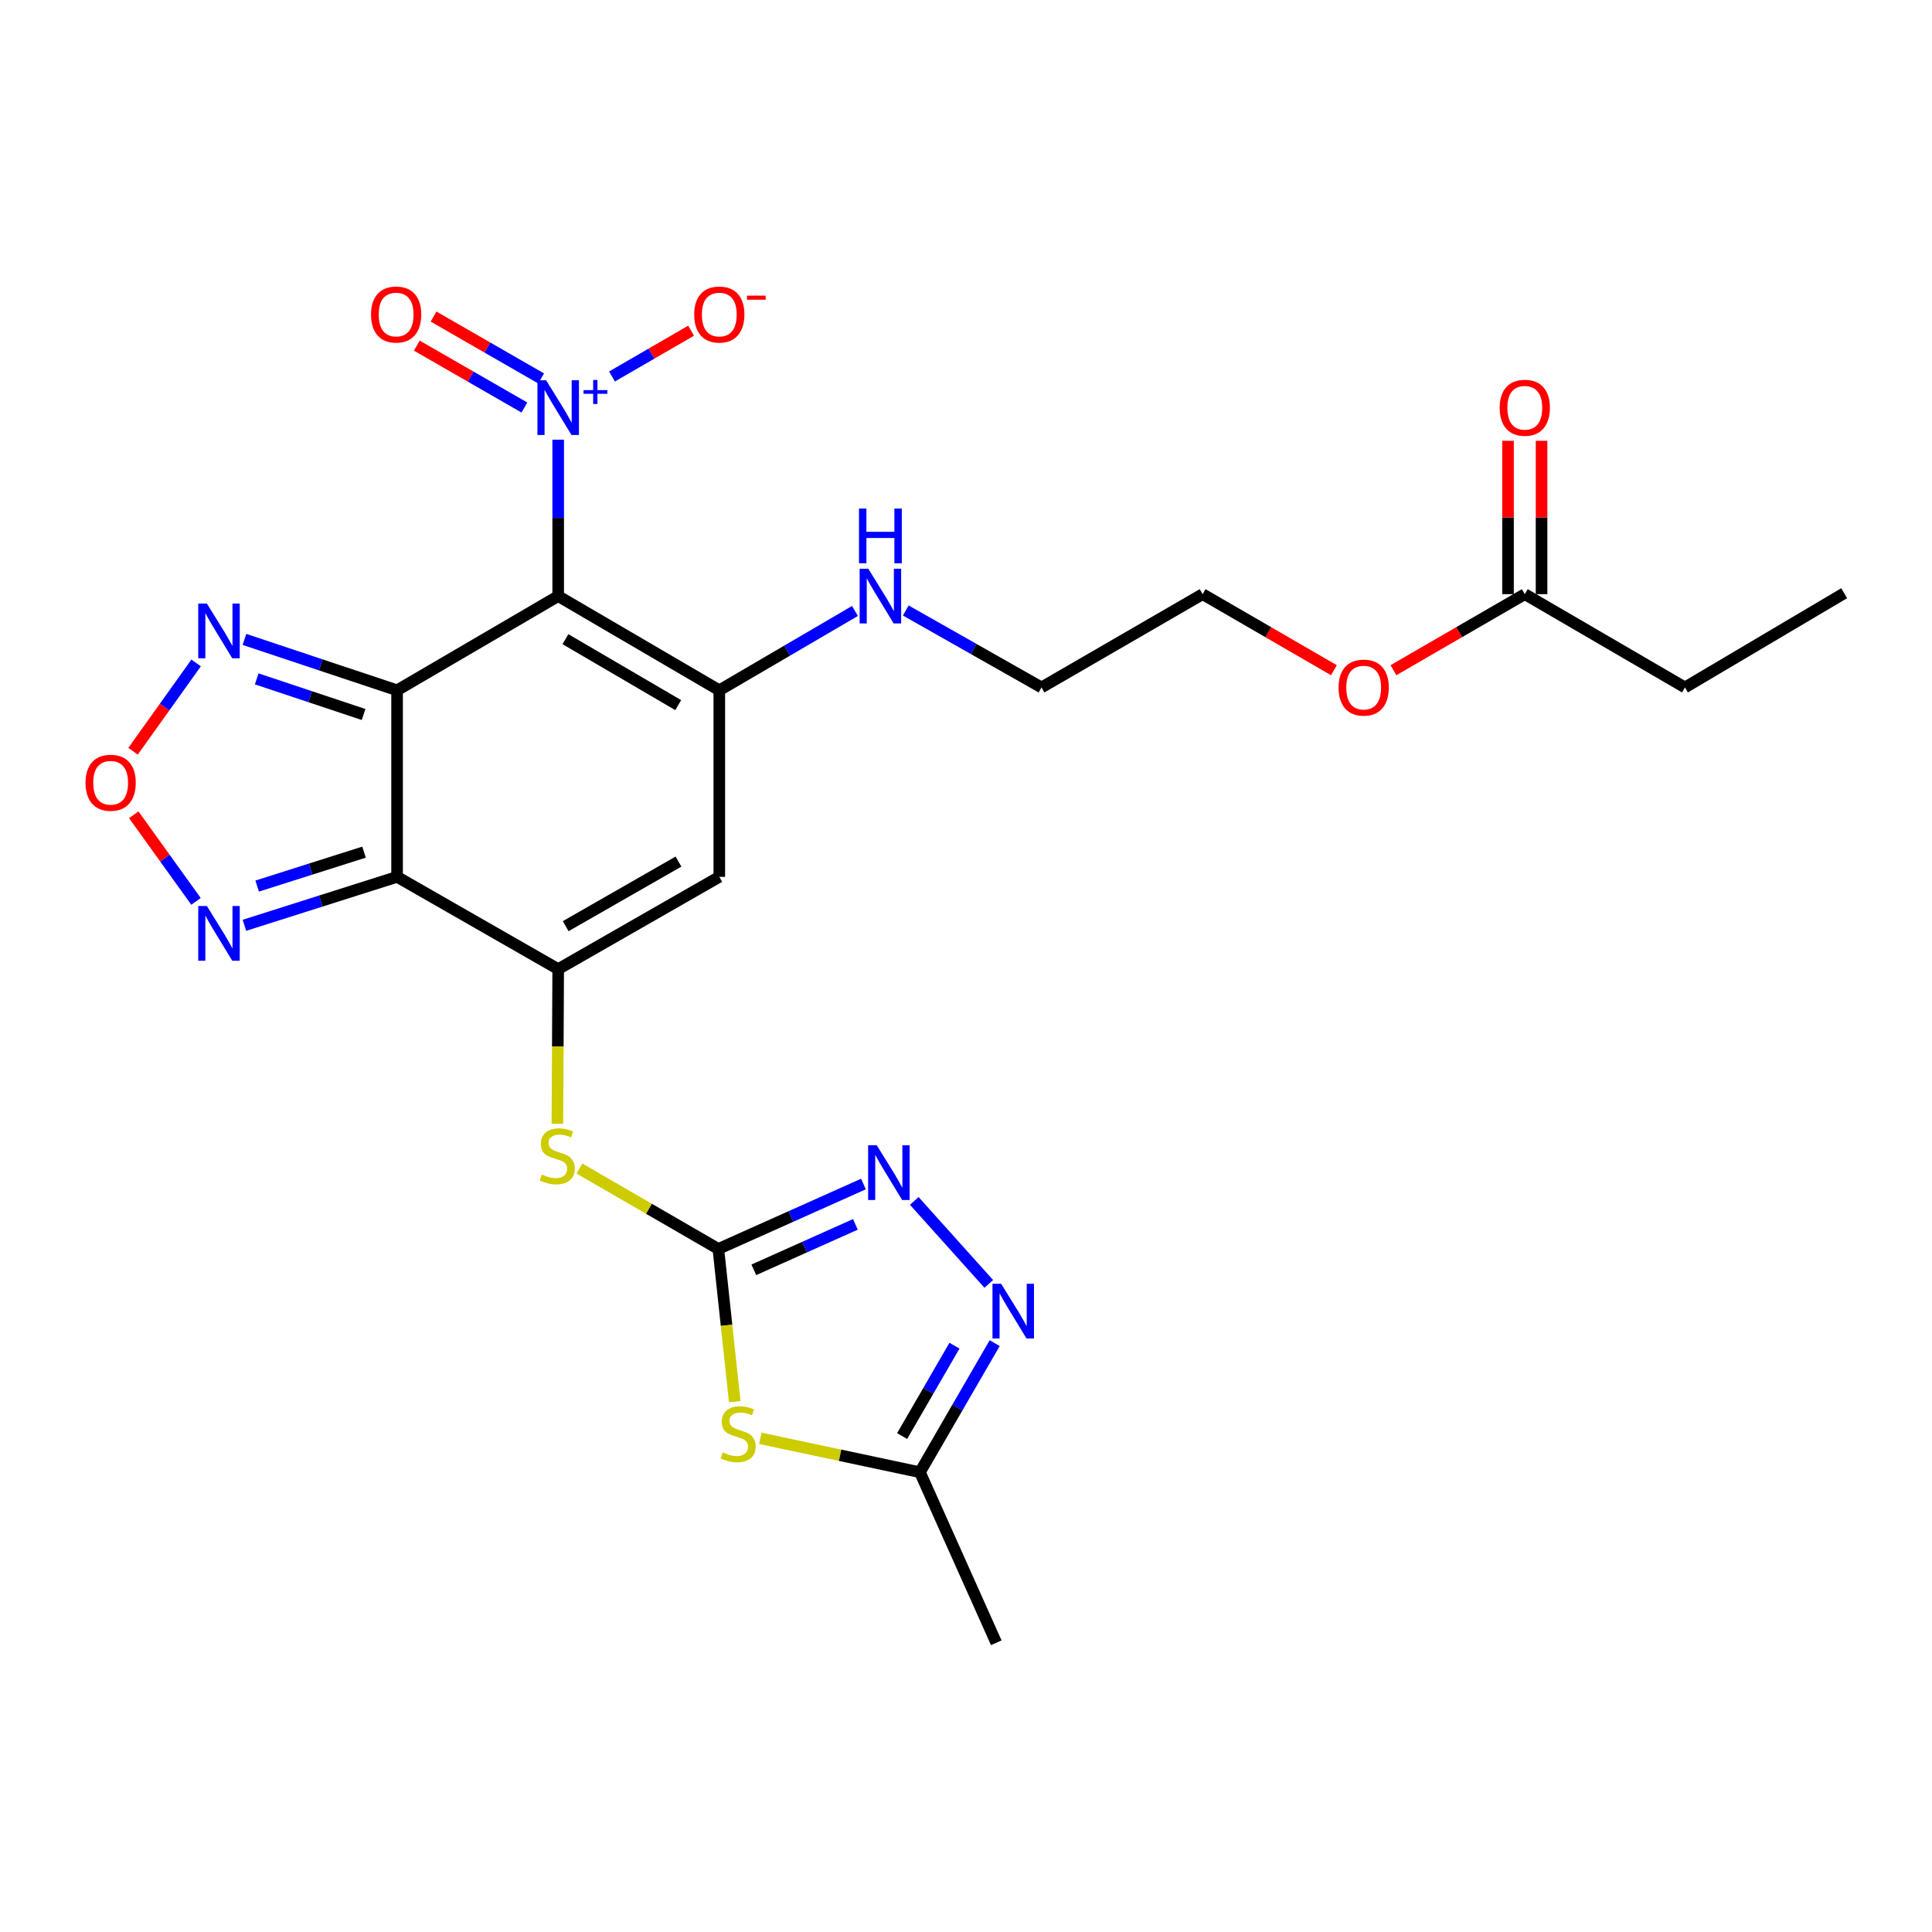 <?xml version='1.0' encoding='iso-8859-1'?>
<svg version='1.1' baseProfile='full'
              xmlns='http://www.w3.org/2000/svg'
                      xmlns:rdkit='http://www.rdkit.org/xml'
                      xmlns:xlink='http://www.w3.org/1999/xlink'
                  xml:space='preserve'
width='1000px' height='1000px' viewBox='0 0 1000 1000'>
<!-- END OF HEADER -->
<rect style='opacity:1.0;fill:#FFFFFF;stroke:none' width='1000' height='1000' x='0' y='0'> </rect>
<path class='bond-0' d='M 205.527,357.297 L 288.919,308.537' style='fill:none;fill-rule:evenodd;stroke:#000000;stroke-width:6px;stroke-linecap:butt;stroke-linejoin:miter;stroke-opacity:1' />
<path class='bond-1' d='M 205.527,357.297 L 205.527,453.852' style='fill:none;fill-rule:evenodd;stroke:#000000;stroke-width:6px;stroke-linecap:butt;stroke-linejoin:miter;stroke-opacity:1' />
<path class='bond-8' d='M 205.527,357.297 L 166.023,344.129' style='fill:none;fill-rule:evenodd;stroke:#000000;stroke-width:6px;stroke-linecap:butt;stroke-linejoin:miter;stroke-opacity:1' />
<path class='bond-8' d='M 166.023,344.129 L 126.52,330.961' style='fill:none;fill-rule:evenodd;stroke:#0000FF;stroke-width:6px;stroke-linecap:butt;stroke-linejoin:miter;stroke-opacity:1' />
<path class='bond-8' d='M 188.187,369.814 L 160.534,360.597' style='fill:none;fill-rule:evenodd;stroke:#000000;stroke-width:6px;stroke-linecap:butt;stroke-linejoin:miter;stroke-opacity:1' />
<path class='bond-8' d='M 160.534,360.597 L 132.881,351.379' style='fill:none;fill-rule:evenodd;stroke:#0000FF;stroke-width:6px;stroke-linecap:butt;stroke-linejoin:miter;stroke-opacity:1' />
<path class='bond-3' d='M 288.919,308.537 L 372.31,357.297' style='fill:none;fill-rule:evenodd;stroke:#000000;stroke-width:6px;stroke-linecap:butt;stroke-linejoin:miter;stroke-opacity:1' />
<path class='bond-3' d='M 292.665,330.836 L 351.039,364.968' style='fill:none;fill-rule:evenodd;stroke:#000000;stroke-width:6px;stroke-linecap:butt;stroke-linejoin:miter;stroke-opacity:1' />
<path class='bond-4' d='M 288.919,308.537 L 288.919,268.057' style='fill:none;fill-rule:evenodd;stroke:#000000;stroke-width:6px;stroke-linecap:butt;stroke-linejoin:miter;stroke-opacity:1' />
<path class='bond-4' d='M 288.919,268.057 L 288.919,227.577' style='fill:none;fill-rule:evenodd;stroke:#0000FF;stroke-width:6px;stroke-linecap:butt;stroke-linejoin:miter;stroke-opacity:1' />
<path class='bond-2' d='M 205.527,453.852 L 288.919,501.619' style='fill:none;fill-rule:evenodd;stroke:#000000;stroke-width:6px;stroke-linecap:butt;stroke-linejoin:miter;stroke-opacity:1' />
<path class='bond-10' d='M 205.527,453.852 L 166.018,466.394' style='fill:none;fill-rule:evenodd;stroke:#000000;stroke-width:6px;stroke-linecap:butt;stroke-linejoin:miter;stroke-opacity:1' />
<path class='bond-10' d='M 166.018,466.394 L 126.508,478.935' style='fill:none;fill-rule:evenodd;stroke:#0000FF;stroke-width:6px;stroke-linecap:butt;stroke-linejoin:miter;stroke-opacity:1' />
<path class='bond-10' d='M 188.423,441.069 L 160.766,449.848' style='fill:none;fill-rule:evenodd;stroke:#000000;stroke-width:6px;stroke-linecap:butt;stroke-linejoin:miter;stroke-opacity:1' />
<path class='bond-10' d='M 160.766,449.848 L 133.109,458.627' style='fill:none;fill-rule:evenodd;stroke:#0000FF;stroke-width:6px;stroke-linecap:butt;stroke-linejoin:miter;stroke-opacity:1' />
<path class='bond-6' d='M 288.919,501.619 L 372.31,453.852' style='fill:none;fill-rule:evenodd;stroke:#000000;stroke-width:6px;stroke-linecap:butt;stroke-linejoin:miter;stroke-opacity:1' />
<path class='bond-6' d='M 292.799,479.39 L 351.173,445.954' style='fill:none;fill-rule:evenodd;stroke:#000000;stroke-width:6px;stroke-linecap:butt;stroke-linejoin:miter;stroke-opacity:1' />
<path class='bond-13' d='M 288.919,501.619 L 288.715,541.634' style='fill:none;fill-rule:evenodd;stroke:#000000;stroke-width:6px;stroke-linecap:butt;stroke-linejoin:miter;stroke-opacity:1' />
<path class='bond-13' d='M 288.715,541.634 L 288.511,581.649' style='fill:none;fill-rule:evenodd;stroke:#CCCC00;stroke-width:6px;stroke-linecap:butt;stroke-linejoin:miter;stroke-opacity:1' />
<path class='bond-18' d='M 372.31,357.297 L 407.424,336.763' style='fill:none;fill-rule:evenodd;stroke:#000000;stroke-width:6px;stroke-linecap:butt;stroke-linejoin:miter;stroke-opacity:1' />
<path class='bond-18' d='M 407.424,336.763 L 442.537,316.229' style='fill:none;fill-rule:evenodd;stroke:#0000FF;stroke-width:6px;stroke-linecap:butt;stroke-linejoin:miter;stroke-opacity:1' />
<path class='bond-27' d='M 372.31,357.297 L 372.31,453.852' style='fill:none;fill-rule:evenodd;stroke:#000000;stroke-width:6px;stroke-linecap:butt;stroke-linejoin:miter;stroke-opacity:1' />
<path class='bond-15' d='M 316.772,194.86 L 337.239,183.015' style='fill:none;fill-rule:evenodd;stroke:#0000FF;stroke-width:6px;stroke-linecap:butt;stroke-linejoin:miter;stroke-opacity:1' />
<path class='bond-15' d='M 337.239,183.015 L 357.706,171.171' style='fill:none;fill-rule:evenodd;stroke:#FF0000;stroke-width:6px;stroke-linecap:butt;stroke-linejoin:miter;stroke-opacity:1' />
<path class='bond-16' d='M 280.088,195.884 L 252.246,179.867' style='fill:none;fill-rule:evenodd;stroke:#0000FF;stroke-width:6px;stroke-linecap:butt;stroke-linejoin:miter;stroke-opacity:1' />
<path class='bond-16' d='M 252.246,179.867 L 224.404,163.849' style='fill:none;fill-rule:evenodd;stroke:#FF0000;stroke-width:6px;stroke-linecap:butt;stroke-linejoin:miter;stroke-opacity:1' />
<path class='bond-16' d='M 271.431,210.931 L 243.589,194.913' style='fill:none;fill-rule:evenodd;stroke:#0000FF;stroke-width:6px;stroke-linecap:butt;stroke-linejoin:miter;stroke-opacity:1' />
<path class='bond-16' d='M 243.589,194.913 L 215.747,178.896' style='fill:none;fill-rule:evenodd;stroke:#FF0000;stroke-width:6px;stroke-linecap:butt;stroke-linejoin:miter;stroke-opacity:1' />
<path class='bond-5' d='M 371.818,646.452 L 335.867,625.643' style='fill:none;fill-rule:evenodd;stroke:#000000;stroke-width:6px;stroke-linecap:butt;stroke-linejoin:miter;stroke-opacity:1' />
<path class='bond-5' d='M 335.867,625.643 L 299.916,604.833' style='fill:none;fill-rule:evenodd;stroke:#CCCC00;stroke-width:6px;stroke-linecap:butt;stroke-linejoin:miter;stroke-opacity:1' />
<path class='bond-7' d='M 371.818,646.452 L 376.054,685.981' style='fill:none;fill-rule:evenodd;stroke:#000000;stroke-width:6px;stroke-linecap:butt;stroke-linejoin:miter;stroke-opacity:1' />
<path class='bond-7' d='M 376.054,685.981 L 380.29,725.51' style='fill:none;fill-rule:evenodd;stroke:#CCCC00;stroke-width:6px;stroke-linecap:butt;stroke-linejoin:miter;stroke-opacity:1' />
<path class='bond-9' d='M 371.818,646.452 L 409.371,629.649' style='fill:none;fill-rule:evenodd;stroke:#000000;stroke-width:6px;stroke-linecap:butt;stroke-linejoin:miter;stroke-opacity:1' />
<path class='bond-9' d='M 409.371,629.649 L 446.923,612.847' style='fill:none;fill-rule:evenodd;stroke:#0000FF;stroke-width:6px;stroke-linecap:butt;stroke-linejoin:miter;stroke-opacity:1' />
<path class='bond-9' d='M 390.174,657.256 L 416.46,645.494' style='fill:none;fill-rule:evenodd;stroke:#000000;stroke-width:6px;stroke-linecap:butt;stroke-linejoin:miter;stroke-opacity:1' />
<path class='bond-9' d='M 416.46,645.494 L 442.747,633.733' style='fill:none;fill-rule:evenodd;stroke:#0000FF;stroke-width:6px;stroke-linecap:butt;stroke-linejoin:miter;stroke-opacity:1' />
<path class='bond-14' d='M 393.545,744.473 L 434.851,753.249' style='fill:none;fill-rule:evenodd;stroke:#CCCC00;stroke-width:6px;stroke-linecap:butt;stroke-linejoin:miter;stroke-opacity:1' />
<path class='bond-14' d='M 434.851,753.249 L 476.156,762.025' style='fill:none;fill-rule:evenodd;stroke:#000000;stroke-width:6px;stroke-linecap:butt;stroke-linejoin:miter;stroke-opacity:1' />
<path class='bond-12' d='M 101.512,343.143 L 85.186,365.996' style='fill:none;fill-rule:evenodd;stroke:#0000FF;stroke-width:6px;stroke-linecap:butt;stroke-linejoin:miter;stroke-opacity:1' />
<path class='bond-12' d='M 85.186,365.996 L 68.86,388.85' style='fill:none;fill-rule:evenodd;stroke:#FF0000;stroke-width:6px;stroke-linecap:butt;stroke-linejoin:miter;stroke-opacity:1' />
<path class='bond-11' d='M 473.228,621.601 L 511.787,664.54' style='fill:none;fill-rule:evenodd;stroke:#0000FF;stroke-width:6px;stroke-linecap:butt;stroke-linejoin:miter;stroke-opacity:1' />
<path class='bond-26' d='M 101.448,466.549 L 85.343,444.137' style='fill:none;fill-rule:evenodd;stroke:#0000FF;stroke-width:6px;stroke-linecap:butt;stroke-linejoin:miter;stroke-opacity:1' />
<path class='bond-26' d='M 85.343,444.137 L 69.237,421.725' style='fill:none;fill-rule:evenodd;stroke:#FF0000;stroke-width:6px;stroke-linecap:butt;stroke-linejoin:miter;stroke-opacity:1' />
<path class='bond-28' d='M 514.85,695.203 L 495.503,728.614' style='fill:none;fill-rule:evenodd;stroke:#0000FF;stroke-width:6px;stroke-linecap:butt;stroke-linejoin:miter;stroke-opacity:1' />
<path class='bond-28' d='M 495.503,728.614 L 476.156,762.025' style='fill:none;fill-rule:evenodd;stroke:#000000;stroke-width:6px;stroke-linecap:butt;stroke-linejoin:miter;stroke-opacity:1' />
<path class='bond-28' d='M 494.023,696.527 L 480.481,719.915' style='fill:none;fill-rule:evenodd;stroke:#0000FF;stroke-width:6px;stroke-linecap:butt;stroke-linejoin:miter;stroke-opacity:1' />
<path class='bond-28' d='M 480.481,719.915 L 466.938,743.303' style='fill:none;fill-rule:evenodd;stroke:#000000;stroke-width:6px;stroke-linecap:butt;stroke-linejoin:miter;stroke-opacity:1' />
<path class='bond-21' d='M 476.156,762.025 L 515.668,850.296' style='fill:none;fill-rule:evenodd;stroke:#000000;stroke-width:6px;stroke-linecap:butt;stroke-linejoin:miter;stroke-opacity:1' />
<path class='bond-17' d='M 789.229,307.534 L 755.237,327.216' style='fill:none;fill-rule:evenodd;stroke:#000000;stroke-width:6px;stroke-linecap:butt;stroke-linejoin:miter;stroke-opacity:1' />
<path class='bond-17' d='M 755.237,327.216 L 721.246,346.898' style='fill:none;fill-rule:evenodd;stroke:#FF0000;stroke-width:6px;stroke-linecap:butt;stroke-linejoin:miter;stroke-opacity:1' />
<path class='bond-19' d='M 797.908,307.534 L 797.908,267.843' style='fill:none;fill-rule:evenodd;stroke:#000000;stroke-width:6px;stroke-linecap:butt;stroke-linejoin:miter;stroke-opacity:1' />
<path class='bond-19' d='M 797.908,267.843 L 797.908,228.152' style='fill:none;fill-rule:evenodd;stroke:#FF0000;stroke-width:6px;stroke-linecap:butt;stroke-linejoin:miter;stroke-opacity:1' />
<path class='bond-19' d='M 780.549,307.534 L 780.549,267.843' style='fill:none;fill-rule:evenodd;stroke:#000000;stroke-width:6px;stroke-linecap:butt;stroke-linejoin:miter;stroke-opacity:1' />
<path class='bond-19' d='M 780.549,267.843 L 780.549,228.152' style='fill:none;fill-rule:evenodd;stroke:#FF0000;stroke-width:6px;stroke-linecap:butt;stroke-linejoin:miter;stroke-opacity:1' />
<path class='bond-22' d='M 789.229,307.534 L 872.128,355.821' style='fill:none;fill-rule:evenodd;stroke:#000000;stroke-width:6px;stroke-linecap:butt;stroke-linejoin:miter;stroke-opacity:1' />
<path class='bond-23' d='M 468.829,315.985 L 503.956,335.903' style='fill:none;fill-rule:evenodd;stroke:#0000FF;stroke-width:6px;stroke-linecap:butt;stroke-linejoin:miter;stroke-opacity:1' />
<path class='bond-23' d='M 503.956,335.903 L 539.083,355.821' style='fill:none;fill-rule:evenodd;stroke:#000000;stroke-width:6px;stroke-linecap:butt;stroke-linejoin:miter;stroke-opacity:1' />
<path class='bond-20' d='M 690.429,346.896 L 656.452,327.215' style='fill:none;fill-rule:evenodd;stroke:#FF0000;stroke-width:6px;stroke-linecap:butt;stroke-linejoin:miter;stroke-opacity:1' />
<path class='bond-20' d='M 656.452,327.215 L 622.475,307.534' style='fill:none;fill-rule:evenodd;stroke:#000000;stroke-width:6px;stroke-linecap:butt;stroke-linejoin:miter;stroke-opacity:1' />
<path class='bond-25' d='M 872.128,355.821 L 954.545,307.042' style='fill:none;fill-rule:evenodd;stroke:#000000;stroke-width:6px;stroke-linecap:butt;stroke-linejoin:miter;stroke-opacity:1' />
<path class='bond-24' d='M 539.083,355.821 L 622.475,307.534' style='fill:none;fill-rule:evenodd;stroke:#000000;stroke-width:6px;stroke-linecap:butt;stroke-linejoin:miter;stroke-opacity:1' />
<path  class='atom-5' d='M 282.659 196.818
L 291.939 211.818
Q 292.859 213.298, 294.339 215.978
Q 295.819 218.658, 295.899 218.818
L 295.899 196.818
L 299.659 196.818
L 299.659 225.138
L 295.779 225.138
L 285.819 208.738
Q 284.659 206.818, 283.419 204.618
Q 282.219 202.418, 281.859 201.738
L 281.859 225.138
L 278.179 225.138
L 278.179 196.818
L 282.659 196.818
' fill='#0000FF'/>
<path  class='atom-5' d='M 302.035 201.923
L 307.024 201.923
L 307.024 196.669
L 309.242 196.669
L 309.242 201.923
L 314.364 201.923
L 314.364 203.824
L 309.242 203.824
L 309.242 209.104
L 307.024 209.104
L 307.024 203.824
L 302.035 203.824
L 302.035 201.923
' fill='#0000FF'/>
<path  class='atom-8' d='M 374.06 751.753
Q 374.38 751.873, 375.7 752.433
Q 377.02 752.993, 378.46 753.353
Q 379.94 753.673, 381.38 753.673
Q 384.06 753.673, 385.62 752.393
Q 387.18 751.073, 387.18 748.793
Q 387.18 747.233, 386.38 746.273
Q 385.62 745.313, 384.42 744.793
Q 383.22 744.273, 381.22 743.673
Q 378.7 742.913, 377.18 742.193
Q 375.7 741.473, 374.62 739.953
Q 373.58 738.433, 373.58 735.873
Q 373.58 732.313, 375.98 730.113
Q 378.42 727.913, 383.22 727.913
Q 386.5 727.913, 390.22 729.473
L 389.3 732.553
Q 385.9 731.153, 383.34 731.153
Q 380.58 731.153, 379.06 732.313
Q 377.54 733.433, 377.58 735.393
Q 377.58 736.913, 378.34 737.833
Q 379.14 738.753, 380.26 739.273
Q 381.42 739.793, 383.34 740.393
Q 385.9 741.193, 387.42 741.993
Q 388.94 742.793, 390.02 744.433
Q 391.14 746.033, 391.14 748.793
Q 391.14 752.713, 388.5 754.833
Q 385.9 756.913, 381.54 756.913
Q 379.02 756.913, 377.1 756.353
Q 375.22 755.833, 372.98 754.913
L 374.06 751.753
' fill='#CCCC00'/>
<path  class='atom-9' d='M 107.09 312.411
L 116.37 327.411
Q 117.29 328.891, 118.77 331.571
Q 120.25 334.251, 120.33 334.411
L 120.33 312.411
L 124.09 312.411
L 124.09 340.731
L 120.21 340.731
L 110.25 324.331
Q 109.09 322.411, 107.85 320.211
Q 106.65 318.011, 106.29 317.331
L 106.29 340.731
L 102.61 340.731
L 102.61 312.411
L 107.09 312.411
' fill='#0000FF'/>
<path  class='atom-10' d='M 453.82 592.8
L 463.1 607.8
Q 464.02 609.28, 465.5 611.96
Q 466.98 614.64, 467.06 614.8
L 467.06 592.8
L 470.82 592.8
L 470.82 621.12
L 466.94 621.12
L 456.98 604.72
Q 455.82 602.8, 454.58 600.6
Q 453.38 598.4, 453.02 597.72
L 453.02 621.12
L 449.34 621.12
L 449.34 592.8
L 453.82 592.8
' fill='#0000FF'/>
<path  class='atom-11' d='M 107.09 468.952
L 116.37 483.952
Q 117.29 485.432, 118.77 488.112
Q 120.25 490.792, 120.33 490.952
L 120.33 468.952
L 124.09 468.952
L 124.09 497.272
L 120.21 497.272
L 110.25 480.872
Q 109.09 478.952, 107.85 476.752
Q 106.65 474.552, 106.29 473.872
L 106.29 497.272
L 102.61 497.272
L 102.61 468.952
L 107.09 468.952
' fill='#0000FF'/>
<path  class='atom-12' d='M 518.184 664.474
L 527.464 679.474
Q 528.384 680.954, 529.864 683.634
Q 531.344 686.314, 531.424 686.474
L 531.424 664.474
L 535.184 664.474
L 535.184 692.794
L 531.304 692.794
L 521.344 676.394
Q 520.184 674.474, 518.944 672.274
Q 517.744 670.074, 517.384 669.394
L 517.384 692.794
L 513.704 692.794
L 513.704 664.474
L 518.184 664.474
' fill='#0000FF'/>
<path  class='atom-13' d='M 44.271 405.153
Q 44.271 398.353, 47.631 394.553
Q 50.991 390.753, 57.271 390.753
Q 63.551 390.753, 66.911 394.553
Q 70.271 398.353, 70.271 405.153
Q 70.271 412.033, 66.871 415.953
Q 63.471 419.833, 57.271 419.833
Q 51.031 419.833, 47.631 415.953
Q 44.271 412.073, 44.271 405.153
M 57.271 416.633
Q 61.591 416.633, 63.911 413.753
Q 66.271 410.833, 66.271 405.153
Q 66.271 399.593, 63.911 396.793
Q 61.591 393.953, 57.271 393.953
Q 52.951 393.953, 50.591 396.753
Q 48.271 399.553, 48.271 405.153
Q 48.271 410.873, 50.591 413.753
Q 52.951 416.633, 57.271 416.633
' fill='#FF0000'/>
<path  class='atom-14' d='M 280.427 607.904
Q 280.747 608.024, 282.067 608.584
Q 283.387 609.144, 284.827 609.504
Q 286.307 609.824, 287.747 609.824
Q 290.427 609.824, 291.987 608.544
Q 293.547 607.224, 293.547 604.944
Q 293.547 603.384, 292.747 602.424
Q 291.987 601.464, 290.787 600.944
Q 289.587 600.424, 287.587 599.824
Q 285.067 599.064, 283.547 598.344
Q 282.067 597.624, 280.987 596.104
Q 279.947 594.584, 279.947 592.024
Q 279.947 588.464, 282.347 586.264
Q 284.787 584.064, 289.587 584.064
Q 292.867 584.064, 296.587 585.624
L 295.667 588.704
Q 292.267 587.304, 289.707 587.304
Q 286.947 587.304, 285.427 588.464
Q 283.907 589.584, 283.947 591.544
Q 283.947 593.064, 284.707 593.984
Q 285.507 594.904, 286.627 595.424
Q 287.787 595.944, 289.707 596.544
Q 292.267 597.344, 293.787 598.144
Q 295.307 598.944, 296.387 600.584
Q 297.507 602.184, 297.507 604.944
Q 297.507 608.864, 294.867 610.984
Q 292.267 613.064, 287.907 613.064
Q 285.387 613.064, 283.467 612.504
Q 281.587 611.984, 279.347 611.064
L 280.427 607.904
' fill='#CCCC00'/>
<path  class='atom-16' d='M 359.31 162.8
Q 359.31 156, 362.67 152.2
Q 366.03 148.4, 372.31 148.4
Q 378.59 148.4, 381.95 152.2
Q 385.31 156, 385.31 162.8
Q 385.31 169.68, 381.91 173.6
Q 378.51 177.48, 372.31 177.48
Q 366.07 177.48, 362.67 173.6
Q 359.31 169.72, 359.31 162.8
M 372.31 174.28
Q 376.63 174.28, 378.95 171.4
Q 381.31 168.48, 381.31 162.8
Q 381.31 157.24, 378.95 154.44
Q 376.63 151.6, 372.31 151.6
Q 367.99 151.6, 365.63 154.4
Q 363.31 157.2, 363.31 162.8
Q 363.31 168.52, 365.63 171.4
Q 367.99 174.28, 372.31 174.28
' fill='#FF0000'/>
<path  class='atom-16' d='M 386.63 153.022
L 396.319 153.022
L 396.319 155.134
L 386.63 155.134
L 386.63 153.022
' fill='#FF0000'/>
<path  class='atom-17' d='M 192.036 162.8
Q 192.036 156, 195.396 152.2
Q 198.756 148.4, 205.036 148.4
Q 211.316 148.4, 214.676 152.2
Q 218.036 156, 218.036 162.8
Q 218.036 169.68, 214.636 173.6
Q 211.236 177.48, 205.036 177.48
Q 198.796 177.48, 195.396 173.6
Q 192.036 169.72, 192.036 162.8
M 205.036 174.28
Q 209.356 174.28, 211.676 171.4
Q 214.036 168.48, 214.036 162.8
Q 214.036 157.24, 211.676 154.44
Q 209.356 151.6, 205.036 151.6
Q 200.716 151.6, 198.356 154.4
Q 196.036 157.2, 196.036 162.8
Q 196.036 168.52, 198.356 171.4
Q 200.716 174.28, 205.036 174.28
' fill='#FF0000'/>
<path  class='atom-19' d='M 449.432 294.377
L 458.712 309.377
Q 459.632 310.857, 461.112 313.537
Q 462.592 316.217, 462.672 316.377
L 462.672 294.377
L 466.432 294.377
L 466.432 322.697
L 462.552 322.697
L 452.592 306.297
Q 451.432 304.377, 450.192 302.177
Q 448.992 299.977, 448.632 299.297
L 448.632 322.697
L 444.952 322.697
L 444.952 294.377
L 449.432 294.377
' fill='#0000FF'/>
<path  class='atom-19' d='M 444.612 263.225
L 448.452 263.225
L 448.452 275.265
L 462.932 275.265
L 462.932 263.225
L 466.772 263.225
L 466.772 291.545
L 462.932 291.545
L 462.932 278.465
L 448.452 278.465
L 448.452 291.545
L 444.612 291.545
L 444.612 263.225
' fill='#0000FF'/>
<path  class='atom-20' d='M 776.229 211.058
Q 776.229 204.258, 779.589 200.458
Q 782.949 196.658, 789.229 196.658
Q 795.509 196.658, 798.869 200.458
Q 802.229 204.258, 802.229 211.058
Q 802.229 217.938, 798.829 221.858
Q 795.429 225.738, 789.229 225.738
Q 782.989 225.738, 779.589 221.858
Q 776.229 217.978, 776.229 211.058
M 789.229 222.538
Q 793.549 222.538, 795.869 219.658
Q 798.229 216.738, 798.229 211.058
Q 798.229 205.498, 795.869 202.698
Q 793.549 199.858, 789.229 199.858
Q 784.909 199.858, 782.549 202.658
Q 780.229 205.458, 780.229 211.058
Q 780.229 216.778, 782.549 219.658
Q 784.909 222.538, 789.229 222.538
' fill='#FF0000'/>
<path  class='atom-21' d='M 692.837 355.901
Q 692.837 349.101, 696.197 345.301
Q 699.557 341.501, 705.837 341.501
Q 712.117 341.501, 715.477 345.301
Q 718.837 349.101, 718.837 355.901
Q 718.837 362.781, 715.437 366.701
Q 712.037 370.581, 705.837 370.581
Q 699.597 370.581, 696.197 366.701
Q 692.837 362.821, 692.837 355.901
M 705.837 367.381
Q 710.157 367.381, 712.477 364.501
Q 714.837 361.581, 714.837 355.901
Q 714.837 350.341, 712.477 347.541
Q 710.157 344.701, 705.837 344.701
Q 701.517 344.701, 699.157 347.501
Q 696.837 350.301, 696.837 355.901
Q 696.837 361.621, 699.157 364.501
Q 701.517 367.381, 705.837 367.381
' fill='#FF0000'/>
</svg>
